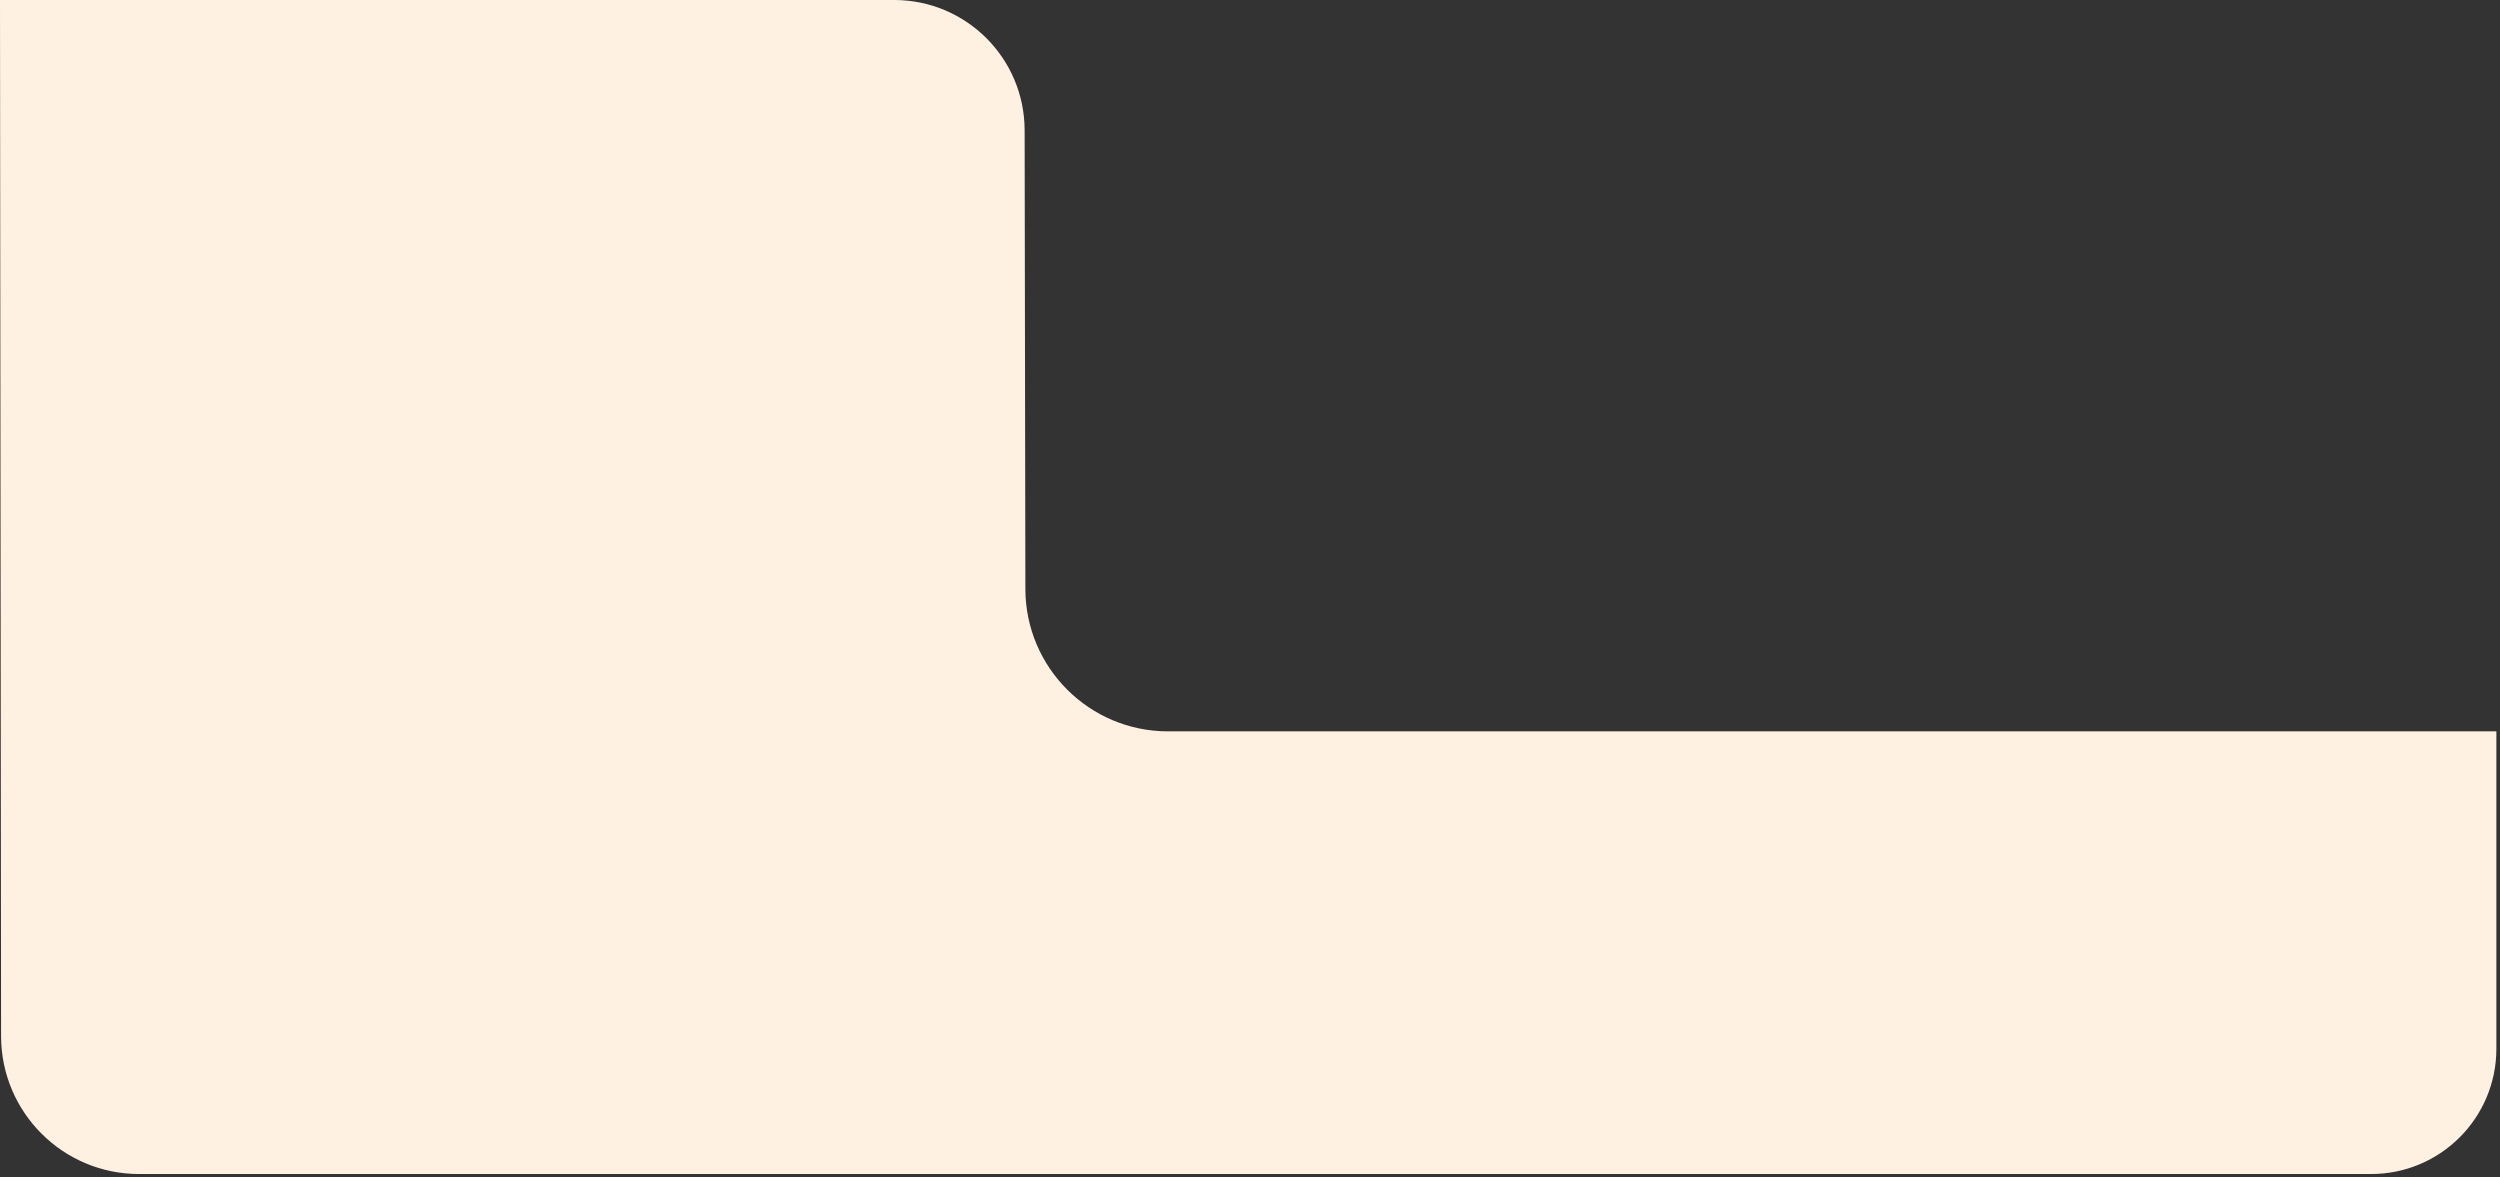 <?xml version="1.0" encoding="UTF-8"?> <svg xmlns="http://www.w3.org/2000/svg" width="531" height="250" viewBox="0 0 531 250" fill="none"><rect x="0" y="0" width="531" height="250" fill="#333333" stroke="none"/><path d="M530.23 155.35V222.76C530.23 237.45 518.32 249.36 503.63 249.36H29.53C13.36 249.36 0.25 236.26 0.23 220.09L0 0H189.93C205.21 0 217.6 12.37 217.63 27.65L217.79 125.1C217.82 141.81 231.37 155.34 248.08 155.34H530.23V155.35Z" fill="#FFF1E2"></path></svg> 